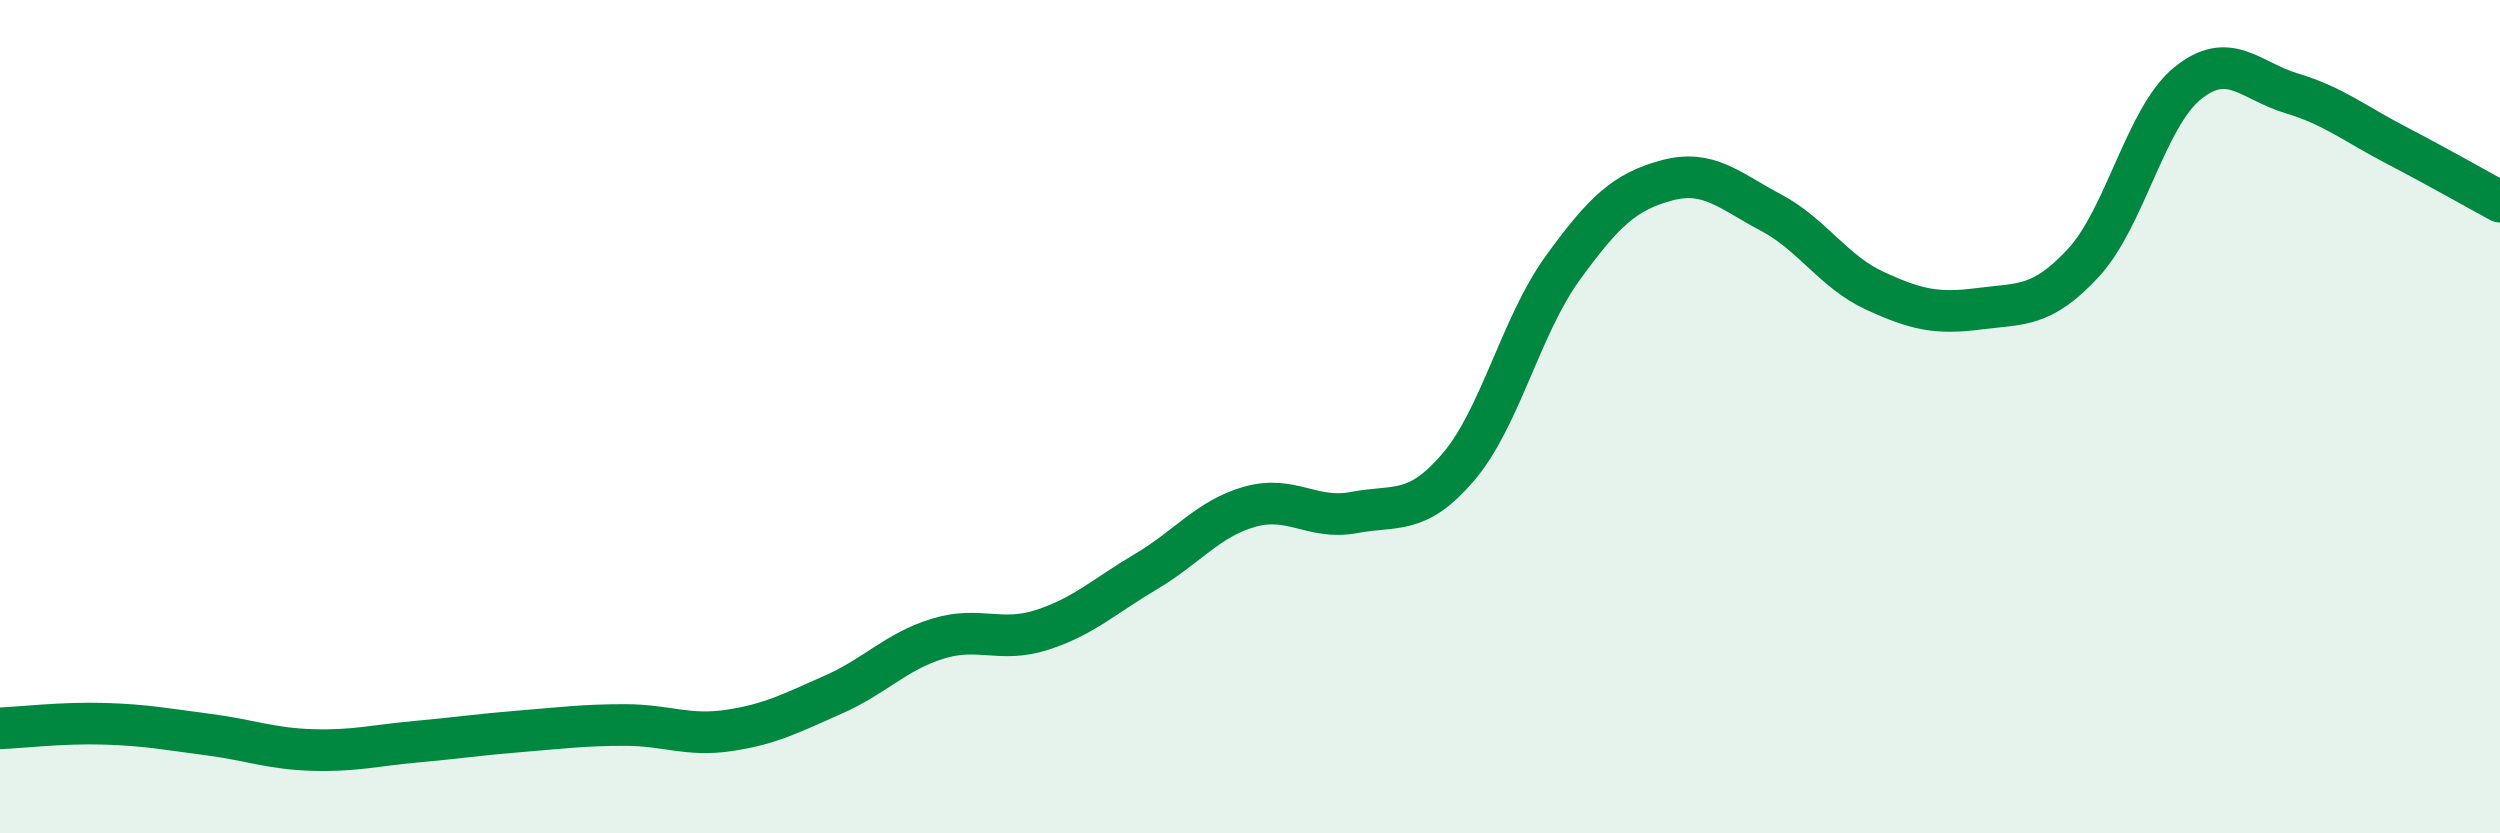
    <svg width="60" height="20" viewBox="0 0 60 20" xmlns="http://www.w3.org/2000/svg">
      <path
        d="M 0,17.48 C 0.5,17.46 1.5,17.34 2.5,17.37 C 3.5,17.4 4,17.5 5,17.63 C 6,17.76 6.5,17.97 7.5,18 C 8.5,18.03 9,17.89 10,17.8 C 11,17.71 11.5,17.63 12.5,17.55 C 13.5,17.47 14,17.4 15,17.4 C 16,17.4 16.5,17.68 17.5,17.53 C 18.5,17.38 19,17.11 20,16.67 C 21,16.23 21.5,15.64 22.5,15.33 C 23.5,15.02 24,15.44 25,15.12 C 26,14.8 26.5,14.31 27.5,13.72 C 28.5,13.13 29,12.44 30,12.16 C 31,11.88 31.5,12.49 32.5,12.3 C 33.5,12.11 34,12.38 35,11.21 C 36,10.04 36.5,7.82 37.5,6.44 C 38.5,5.06 39,4.6 40,4.33 C 41,4.06 41.5,4.57 42.5,5.1 C 43.5,5.63 44,6.52 45,6.98 C 46,7.44 46.5,7.54 47.5,7.41 C 48.5,7.28 49,7.39 50,6.31 C 51,5.23 51.5,2.81 52.5,2 C 53.5,1.19 54,1.94 55,2.24 C 56,2.54 56.5,2.96 57.5,3.48 C 58.5,4 59.5,4.57 60,4.84L60 20L0 20Z"
        fill="#008740"
        opacity="0.1"
        stroke-linecap="round"
        stroke-linejoin="round"
      />
      <path
        d="M 0,17.48 C 0.5,17.46 1.5,17.34 2.5,17.37 C 3.5,17.4 4,17.5 5,17.63 C 6,17.76 6.5,17.97 7.5,18 C 8.5,18.03 9,17.89 10,17.8 C 11,17.71 11.5,17.63 12.5,17.55 C 13.5,17.47 14,17.4 15,17.4 C 16,17.4 16.5,17.68 17.5,17.53 C 18.5,17.38 19,17.11 20,16.67 C 21,16.23 21.5,15.64 22.5,15.33 C 23.5,15.02 24,15.44 25,15.12 C 26,14.8 26.5,14.31 27.5,13.72 C 28.5,13.13 29,12.44 30,12.16 C 31,11.88 31.5,12.49 32.5,12.3 C 33.5,12.11 34,12.38 35,11.21 C 36,10.04 36.5,7.82 37.5,6.44 C 38.5,5.06 39,4.6 40,4.33 C 41,4.06 41.5,4.57 42.5,5.1 C 43.5,5.63 44,6.52 45,6.98 C 46,7.44 46.5,7.54 47.5,7.41 C 48.5,7.28 49,7.39 50,6.31 C 51,5.23 51.5,2.81 52.5,2 C 53.5,1.19 54,1.94 55,2.24 C 56,2.54 56.5,2.96 57.5,3.48 C 58.5,4 59.5,4.57 60,4.84"
        stroke="#008740"
        stroke-width="1"
        fill="none"
        stroke-linecap="round"
        stroke-linejoin="round"
      />
    </svg>
  